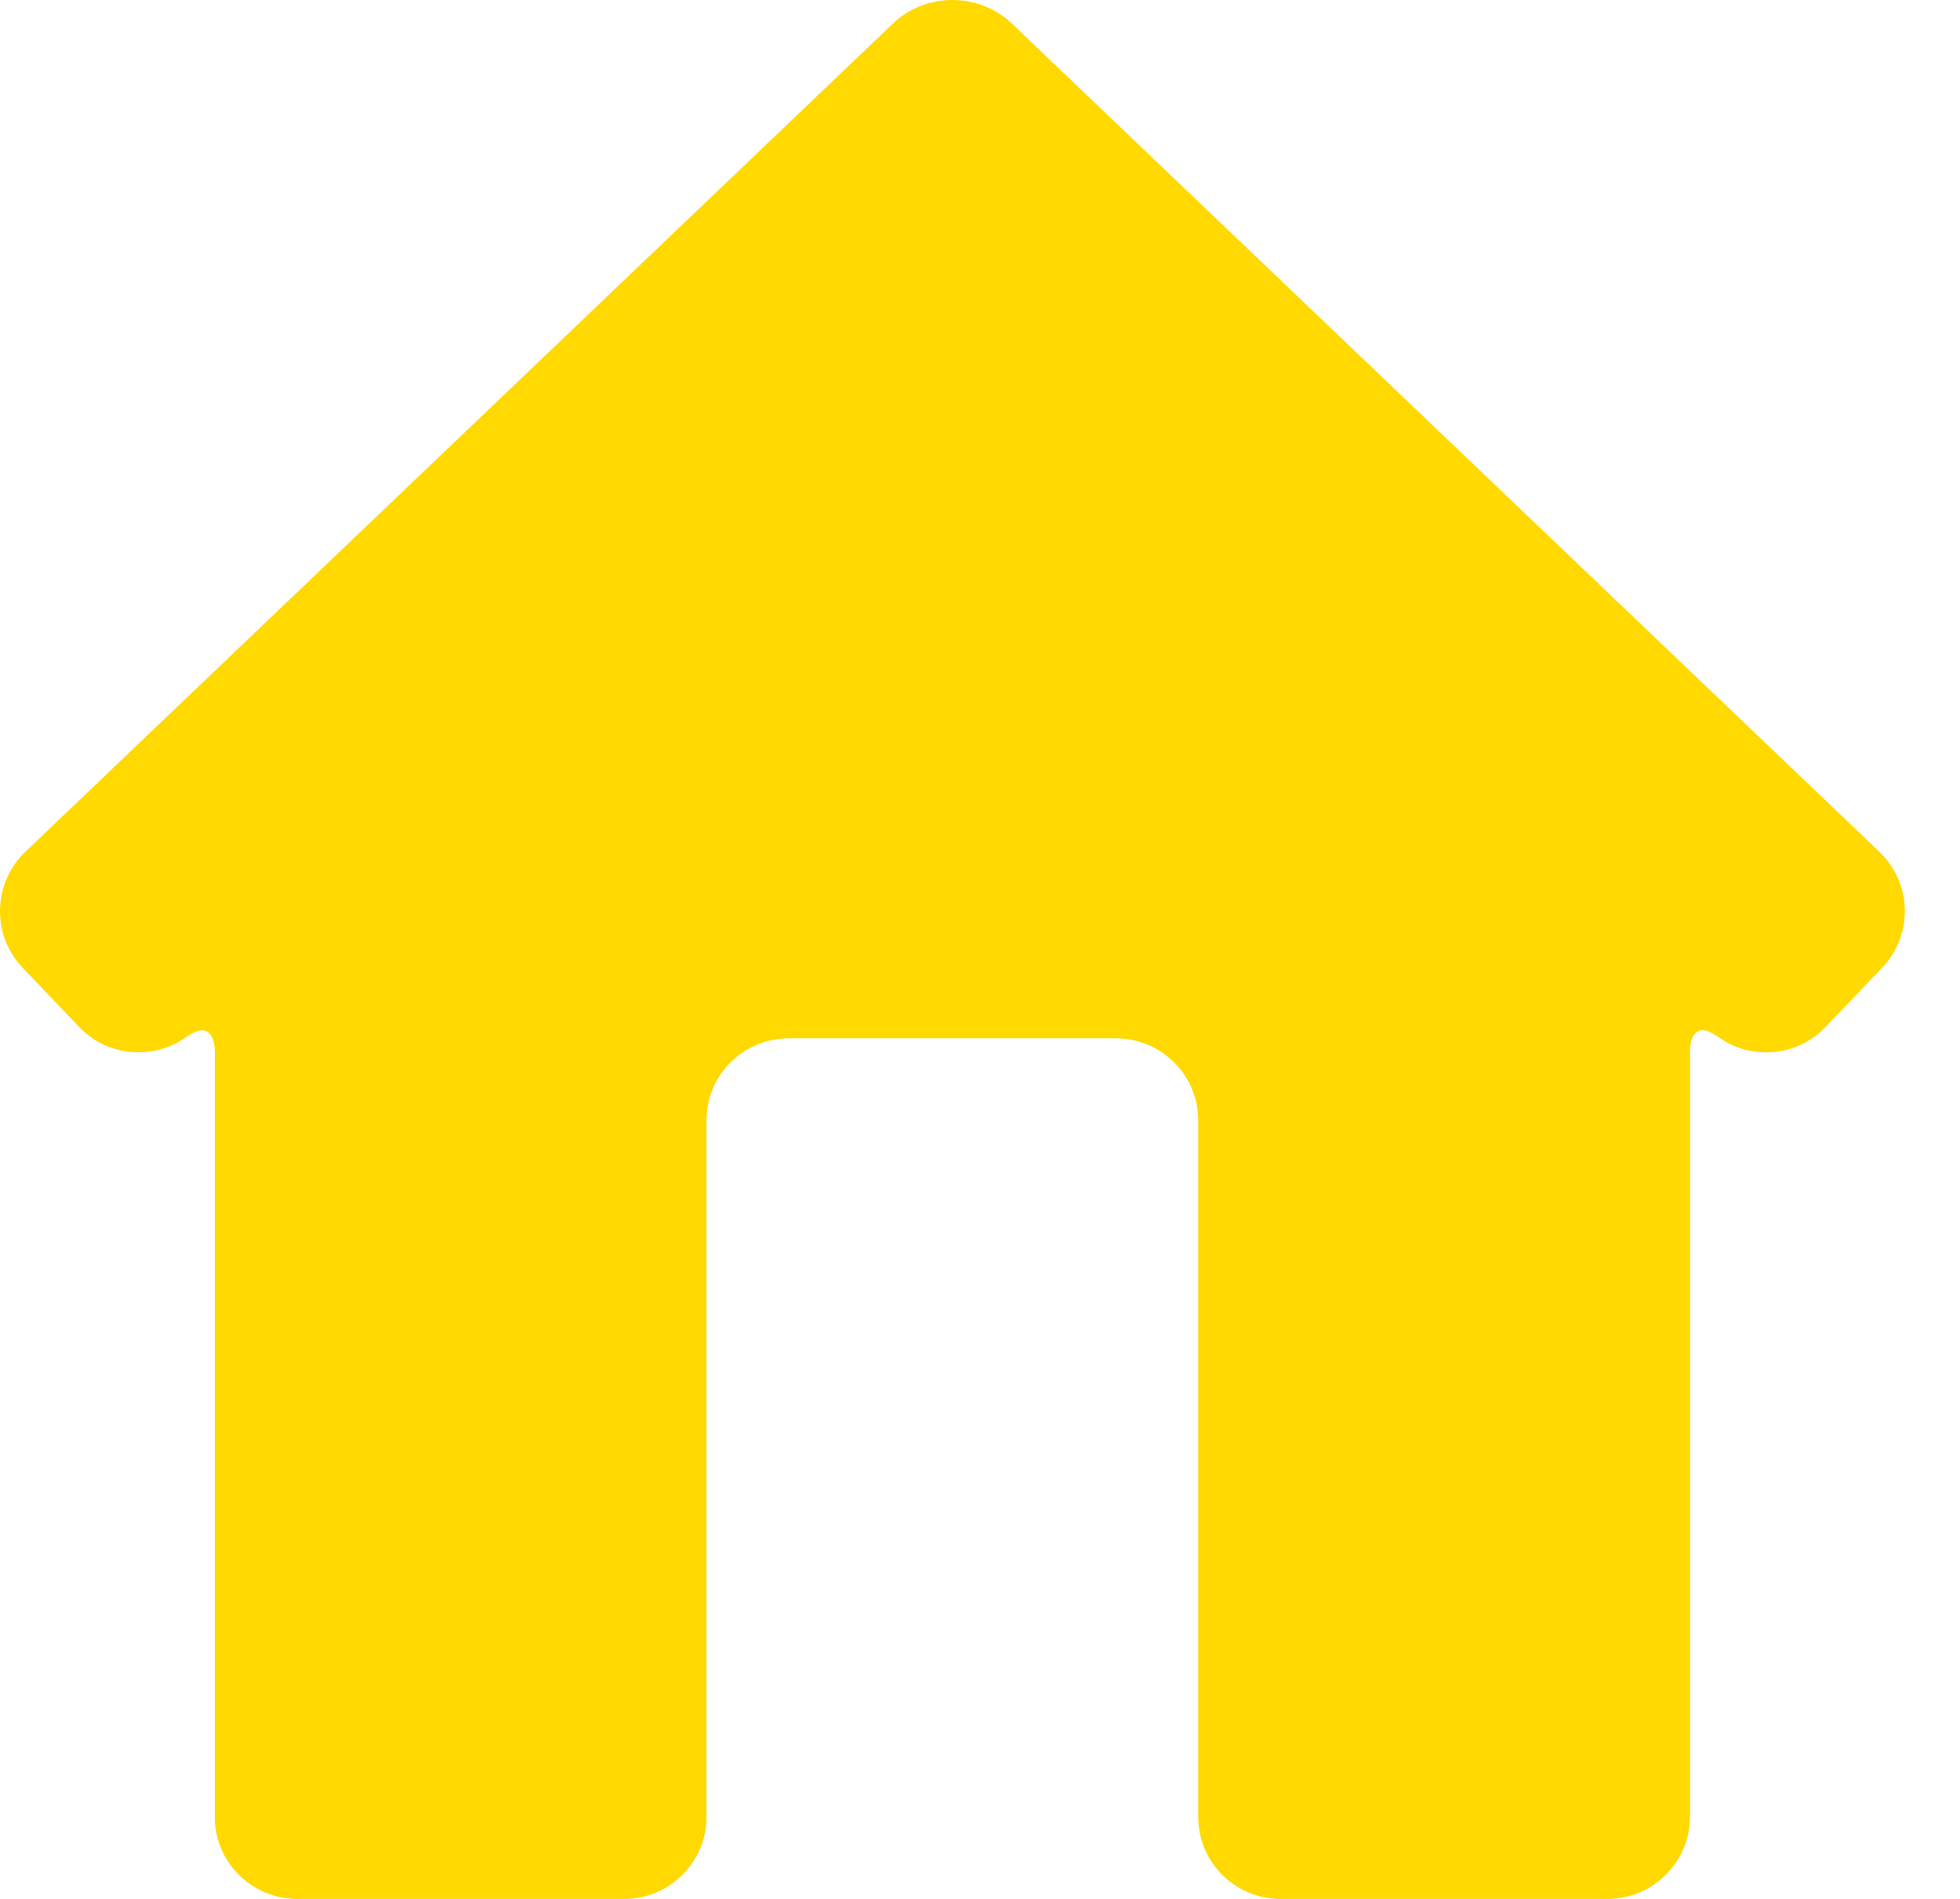 <?xml version="1.0" encoding="UTF-8"?>
<svg width="32px" height="31px" viewBox="0 0 32 31" version="1.1" xmlns="http://www.w3.org/2000/svg" xmlns:xlink="http://www.w3.org/1999/xlink">
    <title>city-default</title>
    <g id="Page-1" stroke="none" stroke-width="1" fill="none" fill-rule="evenodd">
        <g id="Artboard" transform="translate(-304, -20)" fill="#FFD900" fill-rule="nonzero">
            <path d="M323.563,49.666 C323.563,50.403 324.166,51 324.907,51 L330.247,51 C330.989,51 331.591,50.396 331.591,49.662 L331.591,37.172 C331.591,36.802 331.804,36.706 332.071,36.961 L331.916,36.813 C332.449,37.322 333.296,37.299 333.804,36.767 L334.73,35.797 C335.239,35.263 335.222,34.419 334.681,33.903 L320.52,20.385 C319.984,19.873 319.118,19.87 318.578,20.385 L304.416,33.903 C303.88,34.415 303.86,35.265 304.368,35.797 L305.294,36.767 C305.803,37.301 306.653,37.317 307.181,36.813 L307.026,36.961 C307.292,36.708 307.507,36.805 307.507,37.172 L307.507,49.662 C307.507,50.401 308.11,51 308.851,51 L314.191,51 C314.933,51 315.535,50.396 315.535,49.666 L315.535,38.285 C315.535,37.548 316.138,36.951 316.879,36.951 L322.219,36.951 C322.961,36.951 323.563,37.555 323.563,38.285 L323.563,49.666 Z" id="city-default"></path>
        </g>
    </g>
</svg>